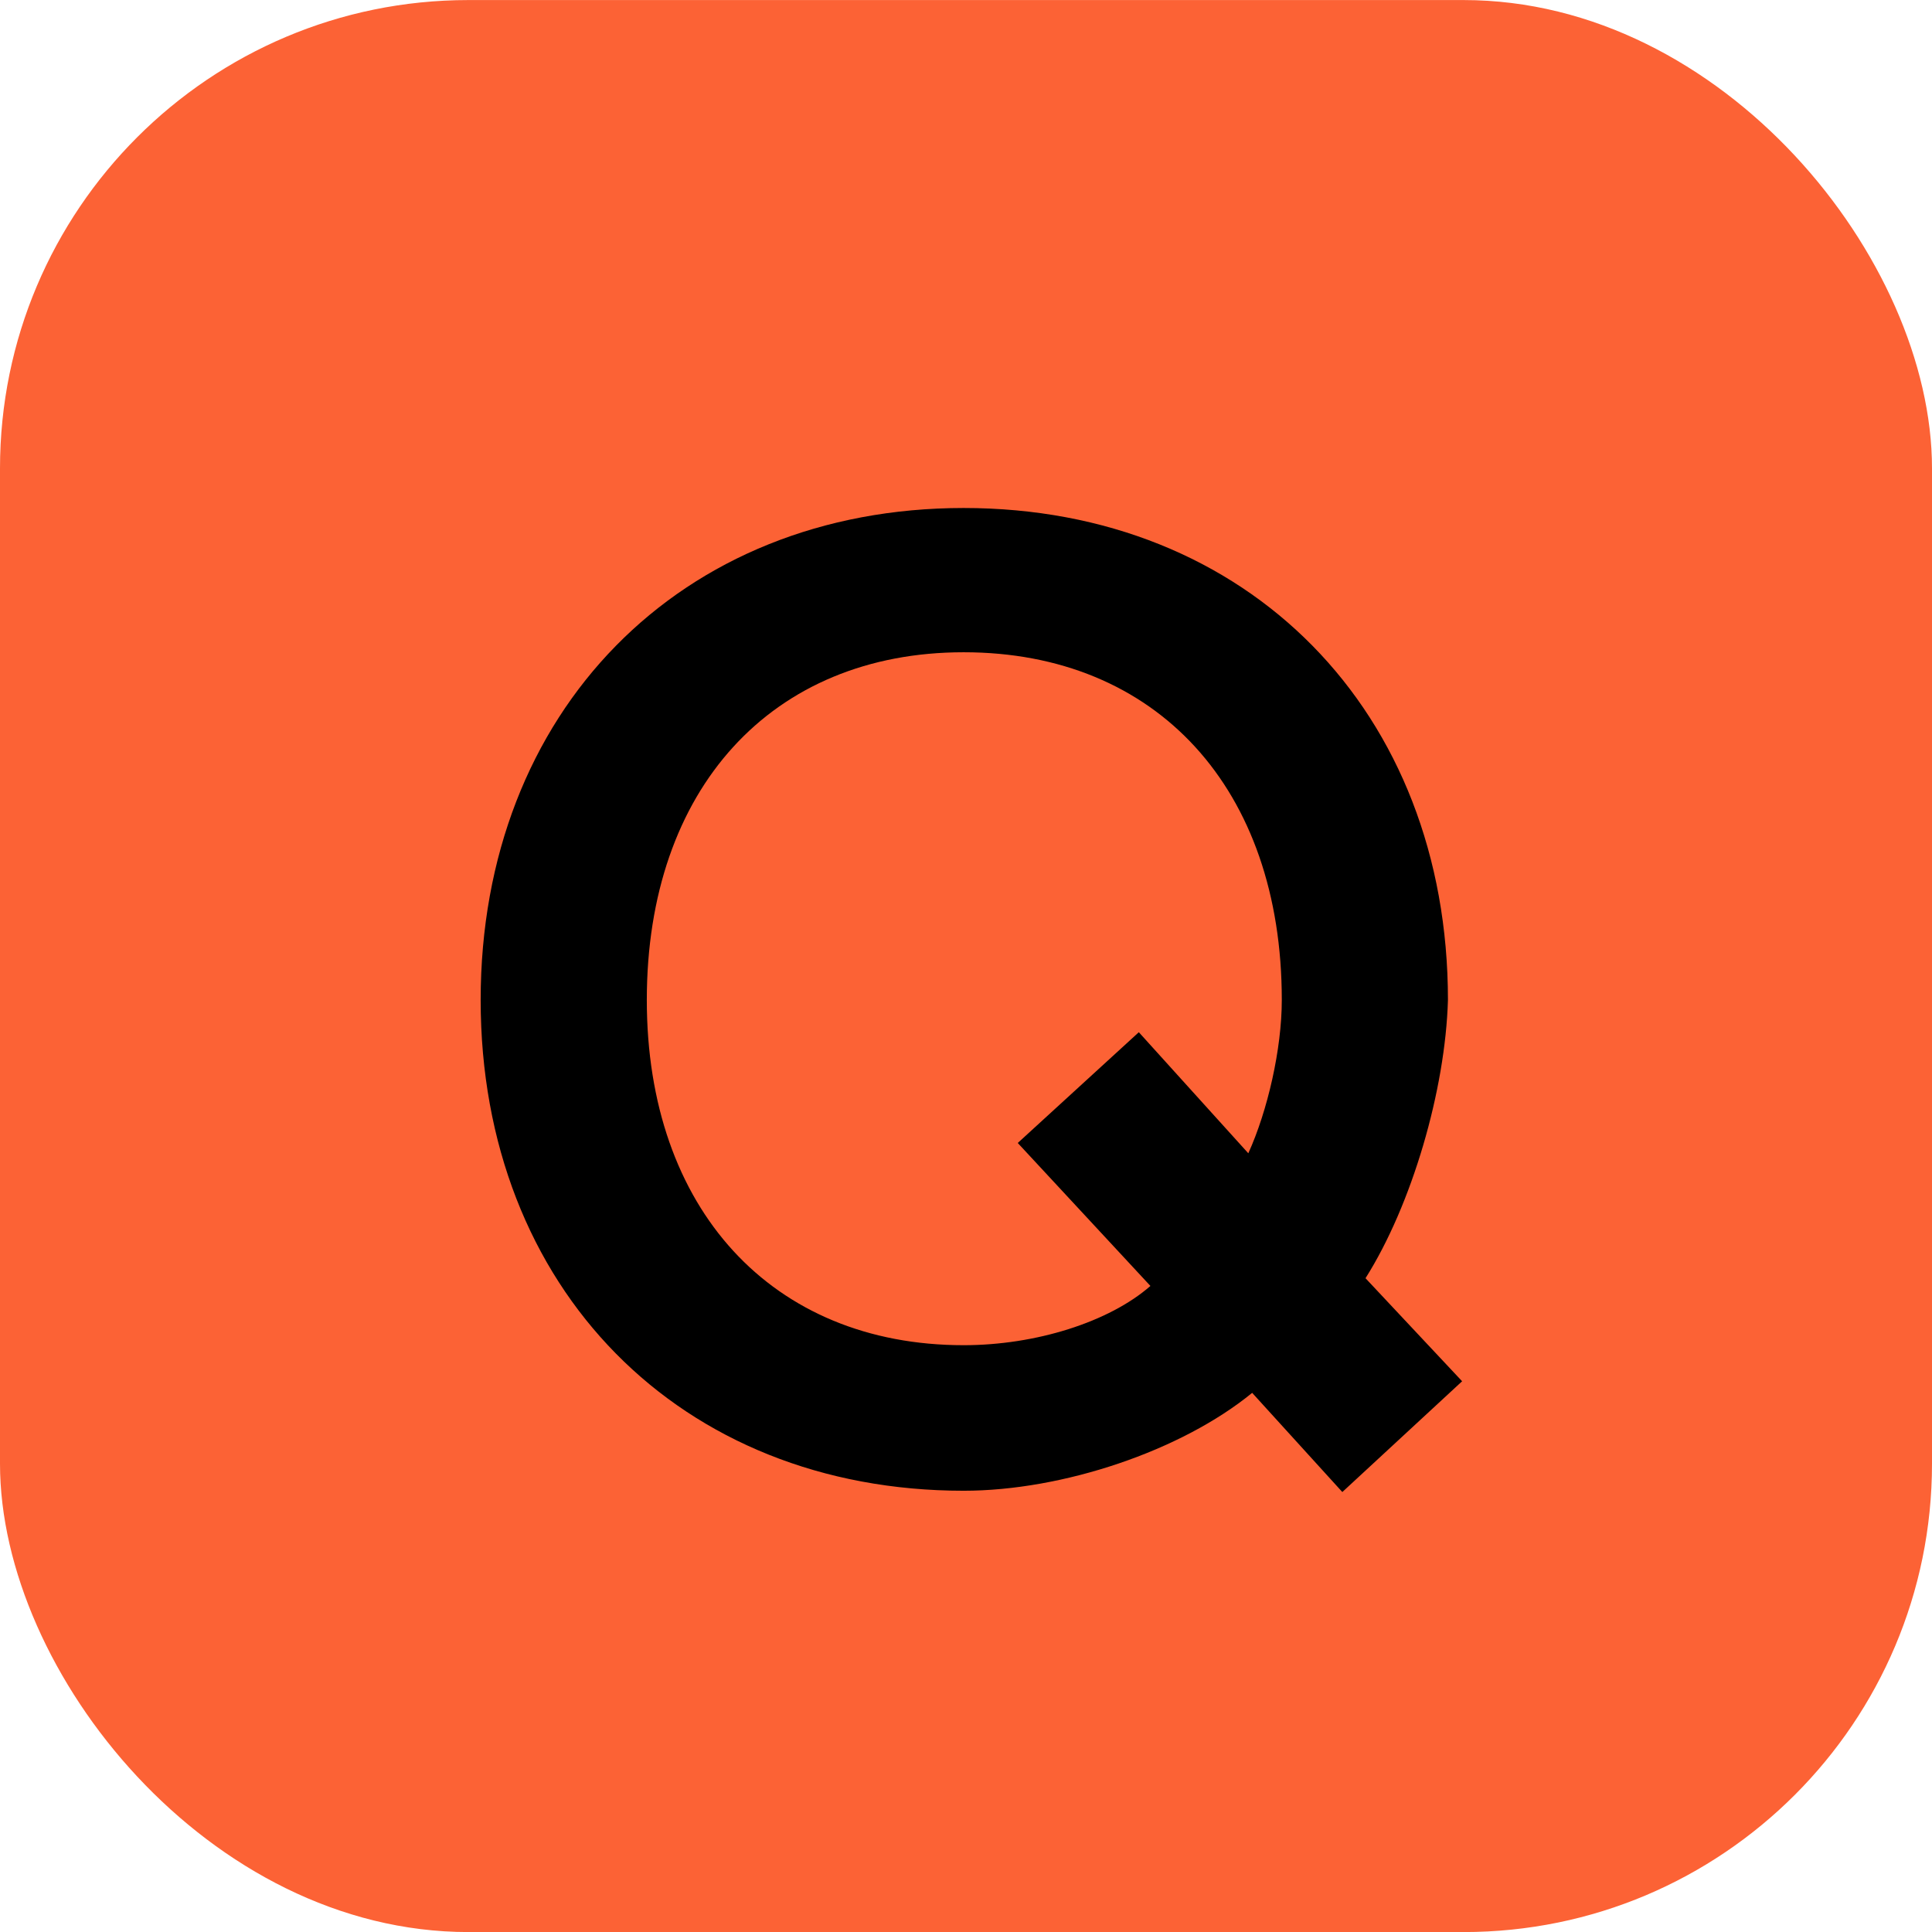 <svg width="33" height="33" viewBox="0 0 33 33" fill="none" xmlns="http://www.w3.org/2000/svg">
  <rect y="0.001" width="33" height="33" rx="8" fill="#FC6235"/>
  <path d="M21.322 19.699C21.652 18.973 21.894 17.917 21.894 17.081C21.894 13.473 19.76 11.141 16.46 11.141C13.182 11.141 11.048 13.473 11.048 17.081C11.048 20.645 13.182 22.977 16.46 22.977C17.692 22.977 18.946 22.581 19.65 21.965L17.384 19.523L19.452 17.631L21.322 19.699ZM24.974 23.593L22.928 25.485L21.388 23.791C20.178 24.781 18.154 25.463 16.46 25.463C11.62 25.463 8.21 22.009 8.21 17.081C8.21 12.153 11.62 8.677 16.46 8.677C21.322 8.677 24.732 12.153 24.732 17.081C24.688 18.621 24.116 20.579 23.324 21.833L24.974 23.593Z" fill="black"/>
</svg>
